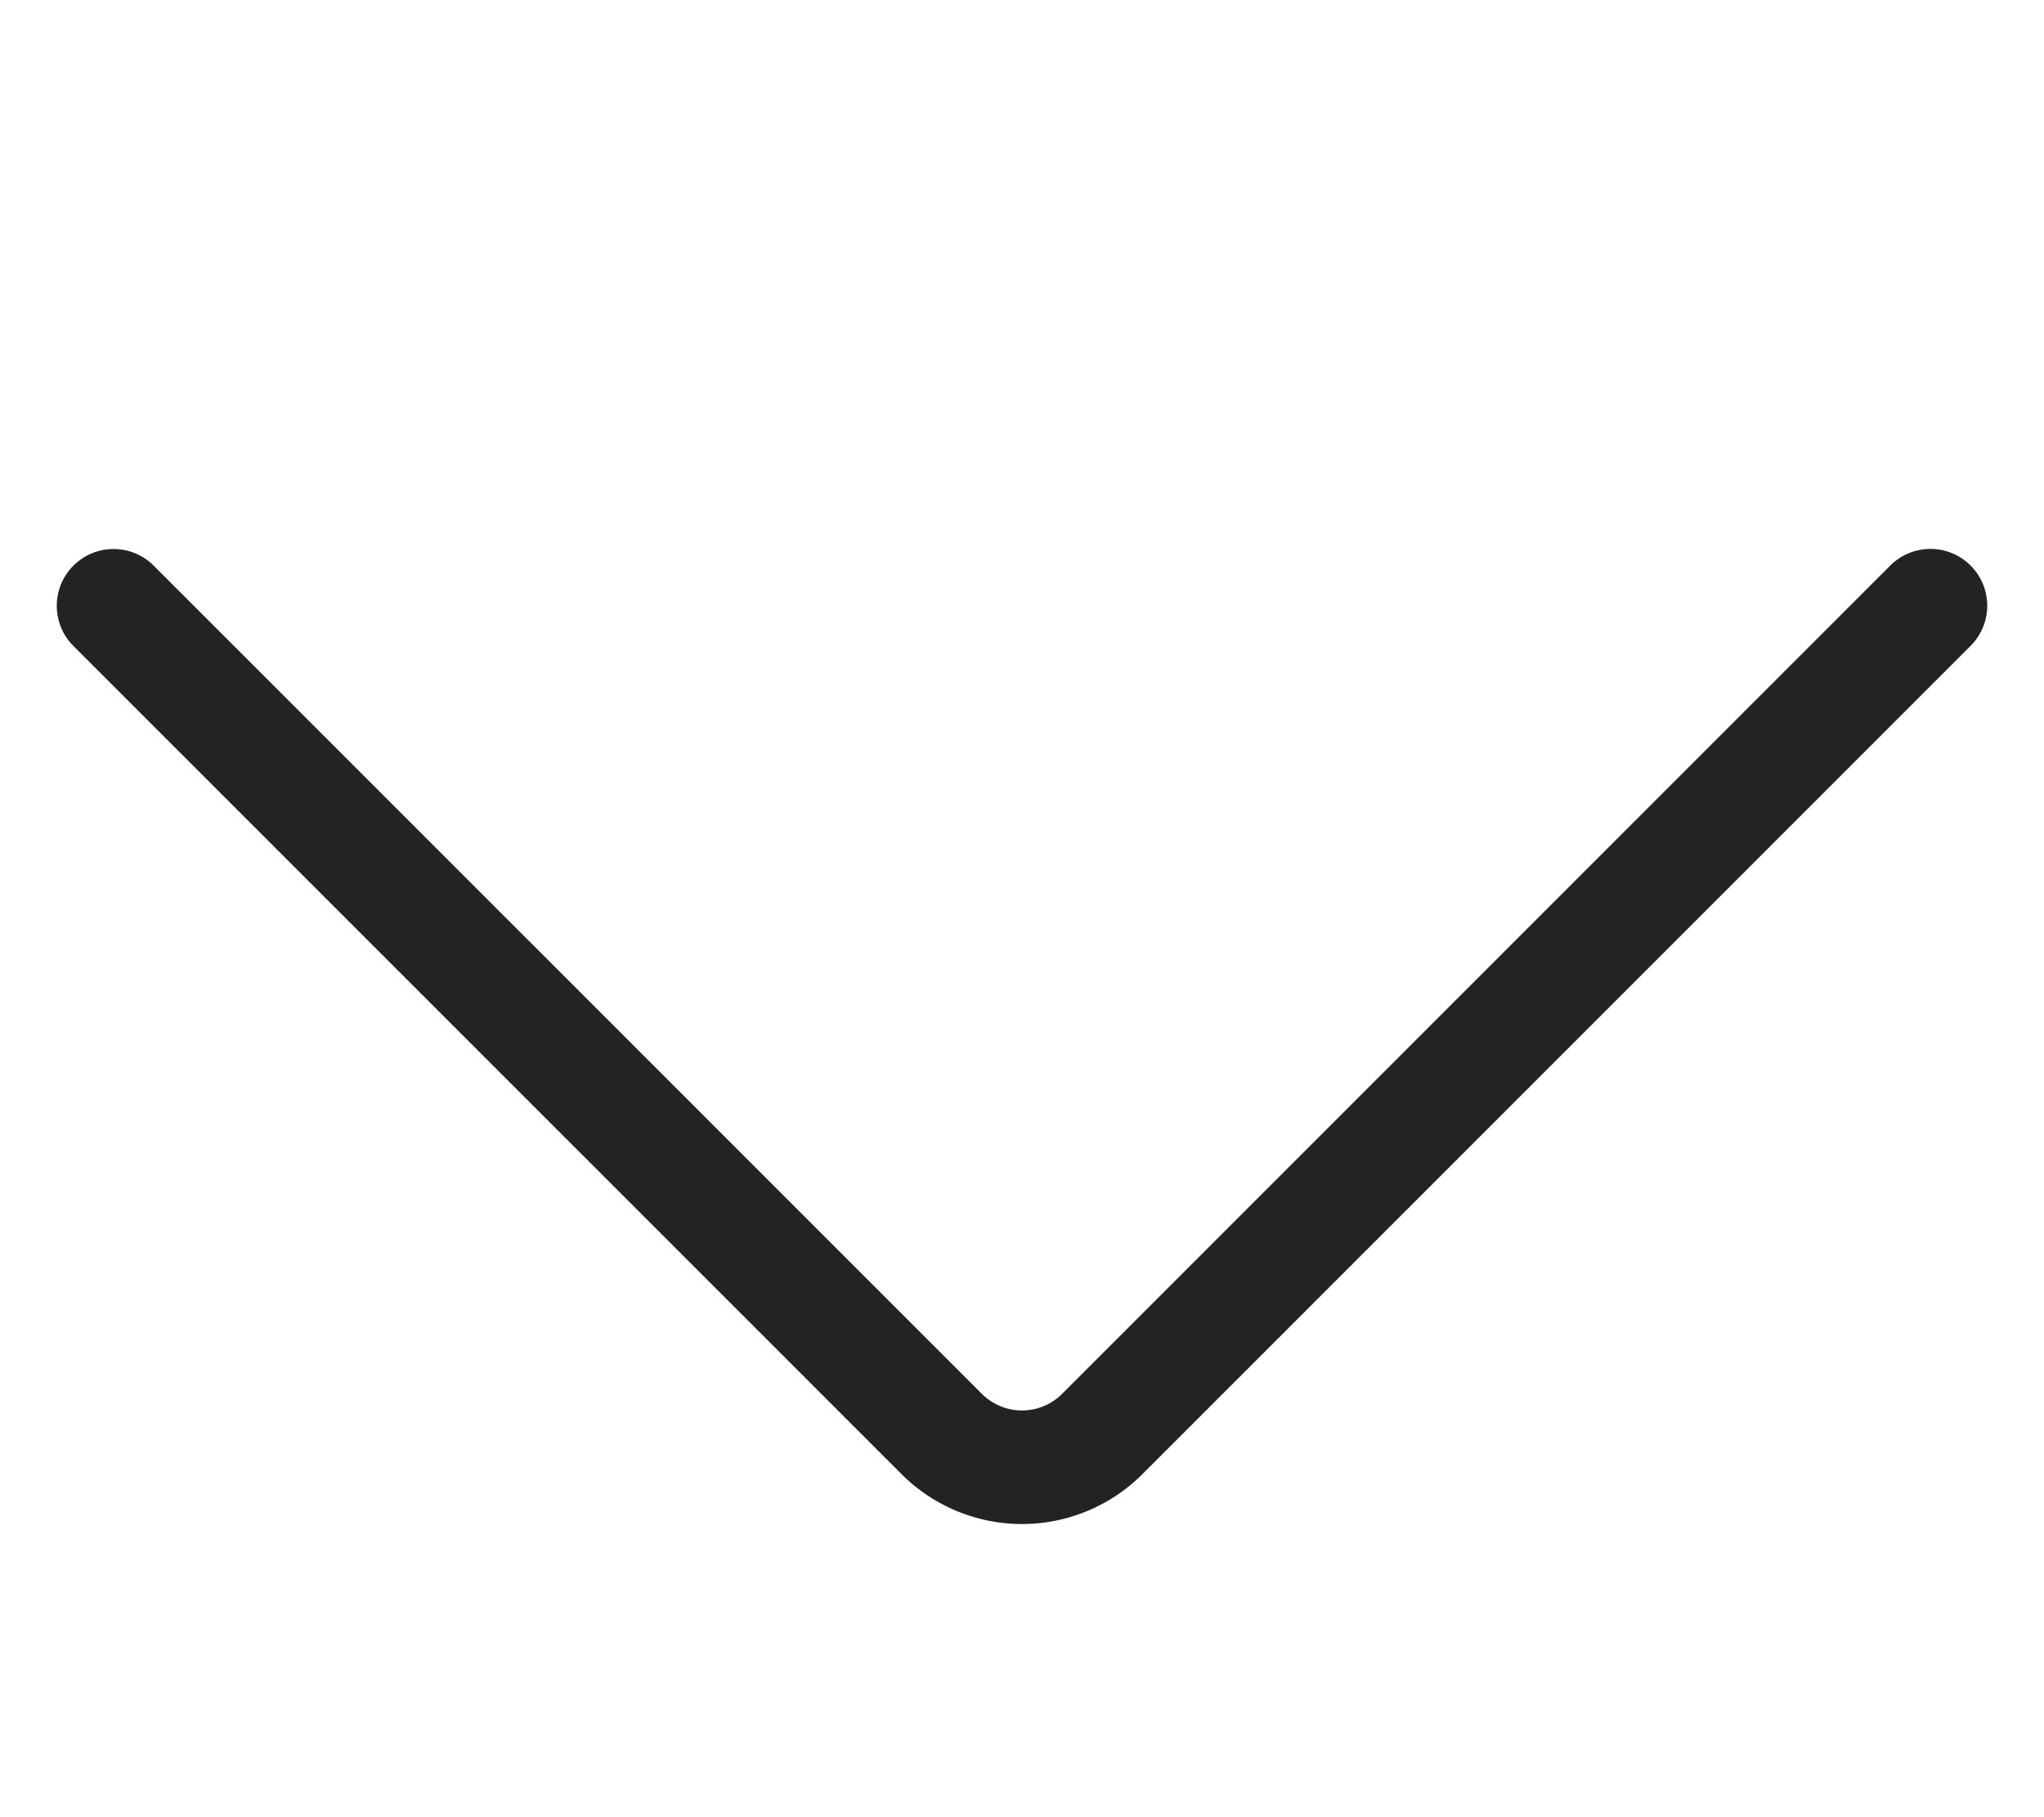 <svg width="18" height="16" fill="none" xmlns="http://www.w3.org/2000/svg"><path d="M17 5.333l-7.293 7.293a1 1 0 01-1.414 0L1 5.334" stroke="#242321" stroke-linecap="round" stroke-linejoin="round"/></svg>